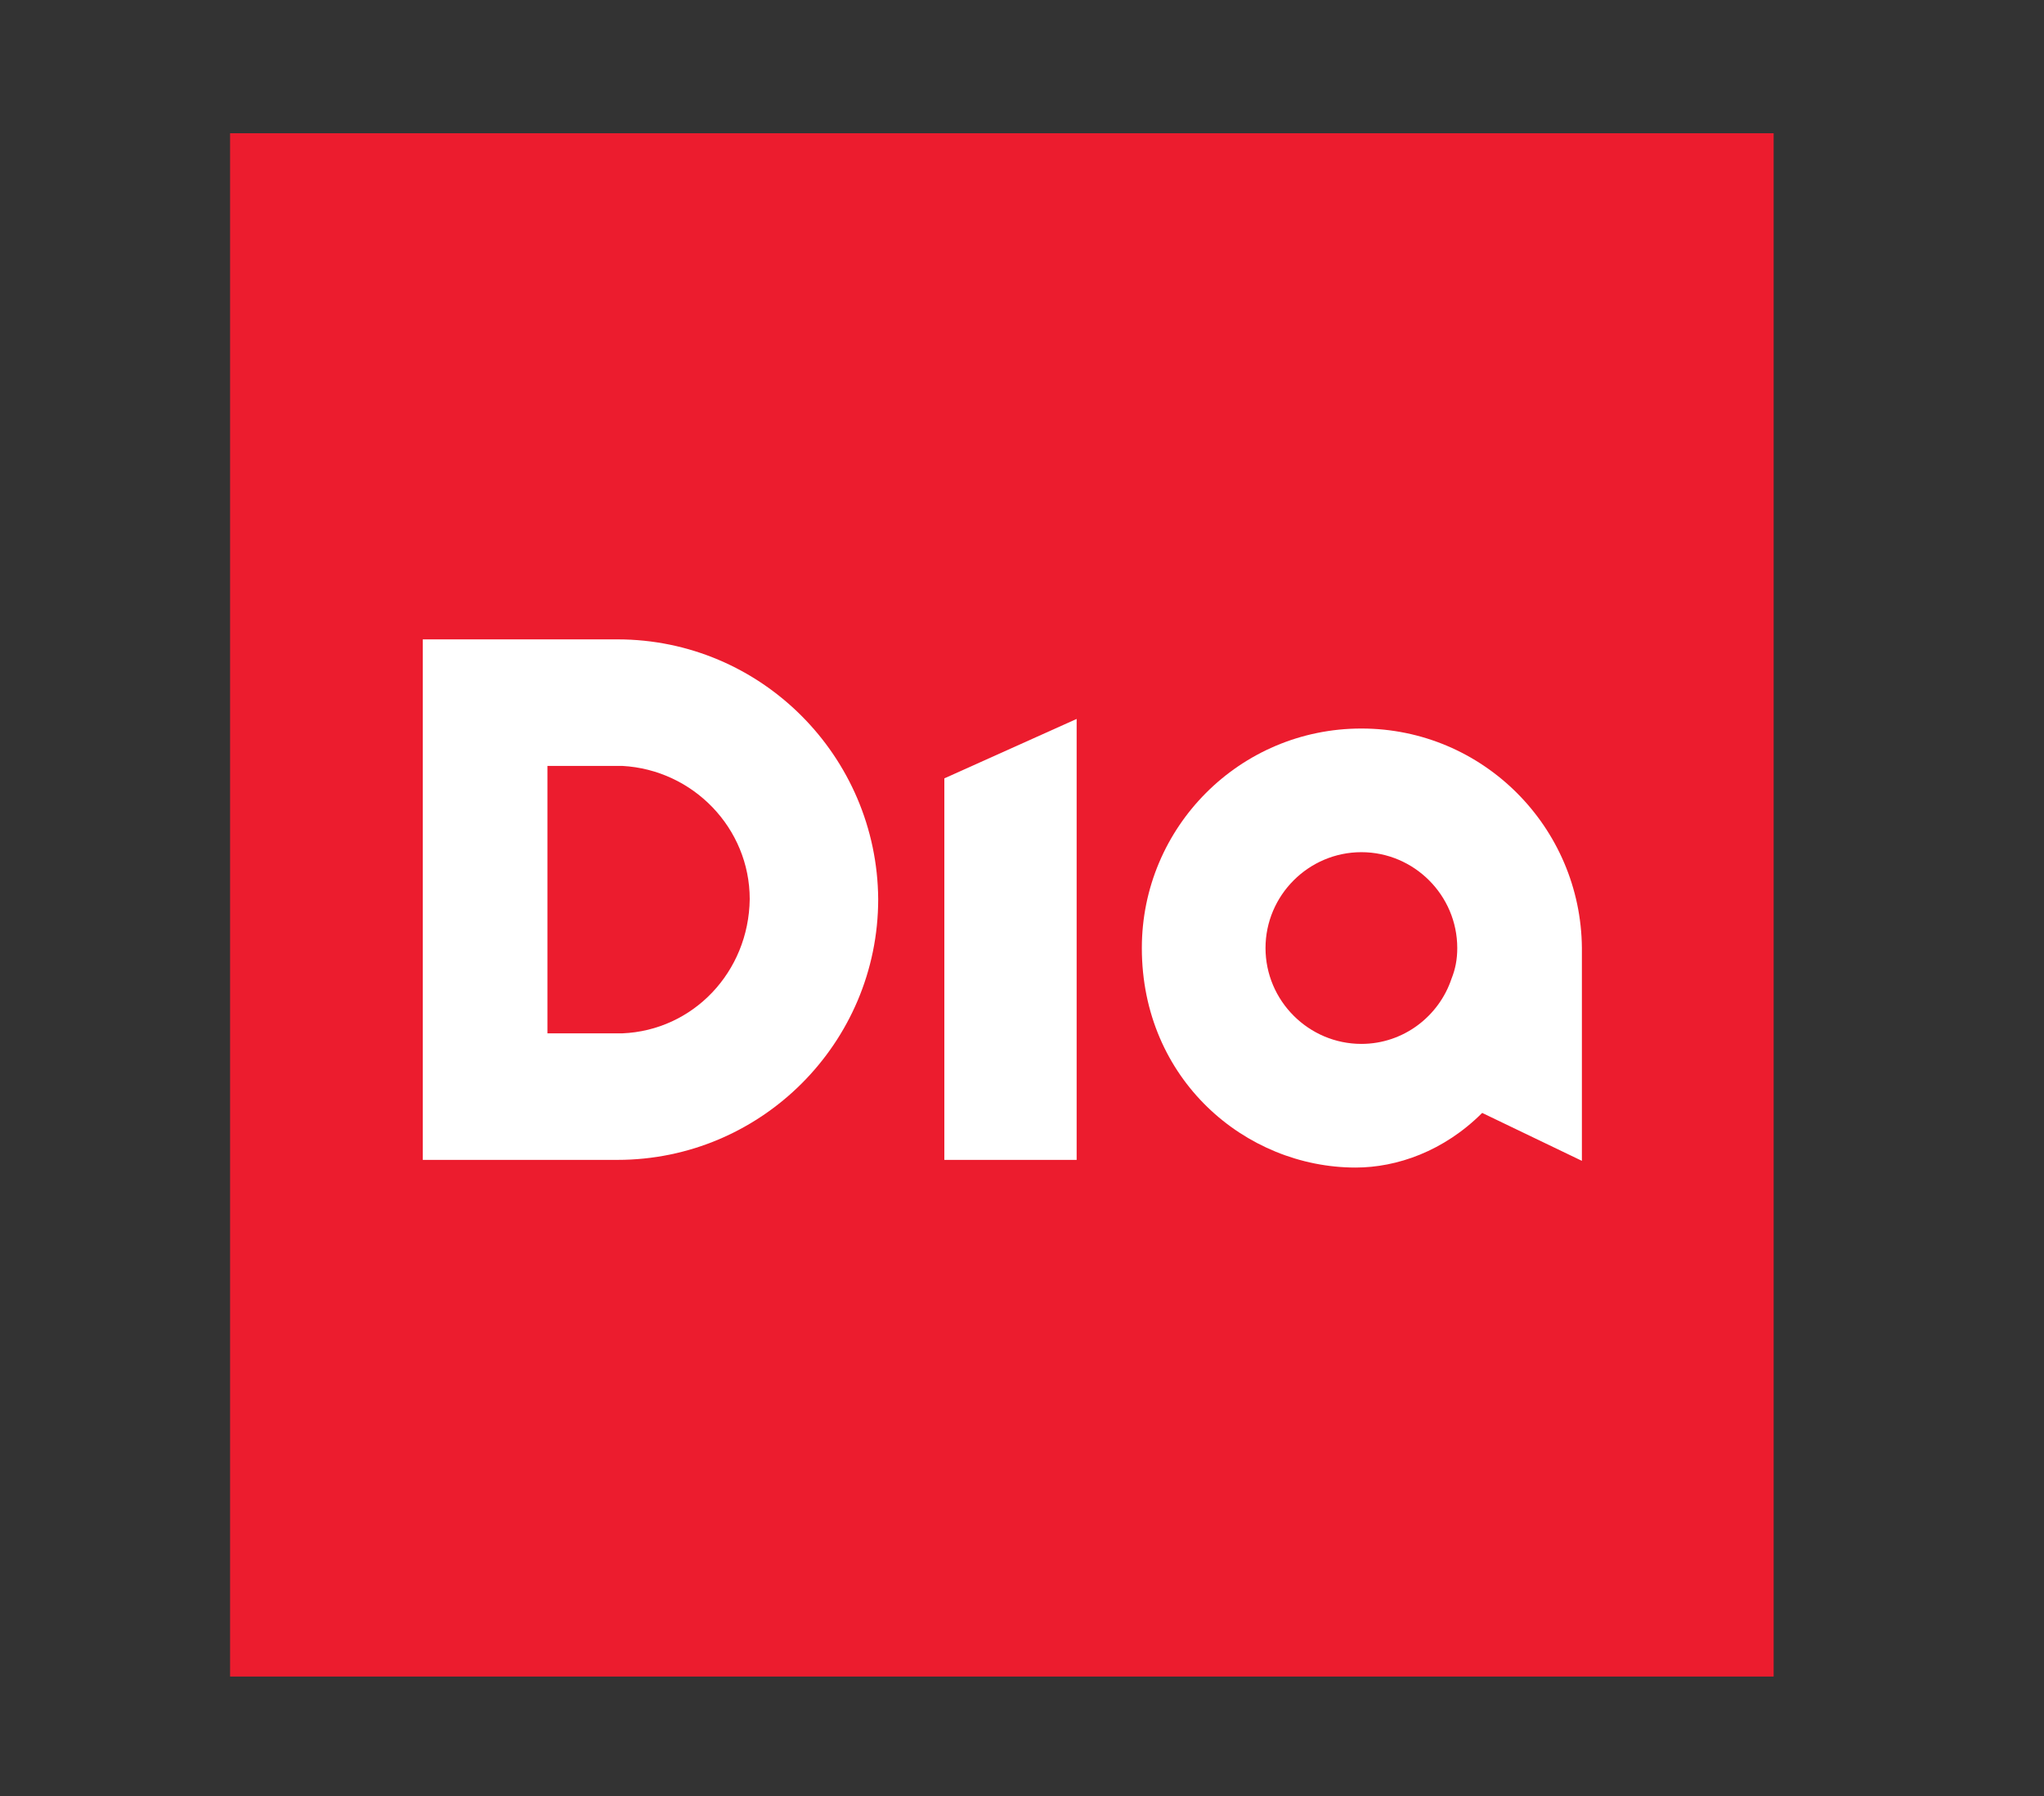 <?xml version="1.0" encoding="utf-8"?>
<!-- Generator: Adobe Illustrator 24.3.0, SVG Export Plug-In . SVG Version: 6.00 Build 0)  -->
<svg version="1.1" id="Capa_1" xmlns="http://www.w3.org/2000/svg" xmlns:xlink="http://www.w3.org/1999/xlink" x="0px" y="0px"
	 viewBox="0 0 213.2 187.4" style="enable-background:new 0 0 213.2 187.4;" xml:space="preserve">
<rect x="0" y="0" width="213.2" height="187.4" fill="#333333" stroke="none"/>
<style type="text/css">
	.st0{fill-rule:evenodd;clip-rule:evenodd;fill:#EC1C2E;}
	.st1{fill-rule:evenodd;clip-rule:evenodd;fill:#FFFFFF;}
</style>
<g>
	<rect x="24" y="13.9" class="st0" width="161" height="161"/>
	<g>
		<path class="st1" d="M142,76c-12.7,0-22.9,10.3-22.9,22.9c0,13.7,10.8,22.9,22.3,22.9c4.3,0,9.2-1.7,13.2-5.7l10.4,5l0-22.2
			C164.9,86.3,154.7,76,142,76L142,76z M151.4,102.1L151.4,102.1c-1.3,3.9-5,6.8-9.4,6.8c-5.5,0-10-4.5-10-10c0-5.5,4.5-10,10-10
			c5.5,0,10,4.5,10,10C152,100.1,151.8,101.1,151.4,102.1z"/>
		<polygon class="st1" points="98.5,121 112.3,121 112.3,75 98.5,81.2 		"/>
		<path class="st1" d="M64.4,66.7l-20.3,0l0,54.3l20.3,0c15,0,27.2-12.2,27.2-27.2C91.5,78.9,79.4,66.7,64.4,66.7L64.4,66.7z
			 M64.9,107.8L64.9,107.8c-0.2,0-0.5,0-0.7,0l-7.1,0l0-27.9l7.1,0c0.2,0,0.5,0,0.7,0c7.4,0.4,13.3,6.5,13.3,13.9
			C78.1,101.4,72.3,107.5,64.9,107.8z"/>
	</g>
</g>
</svg>
